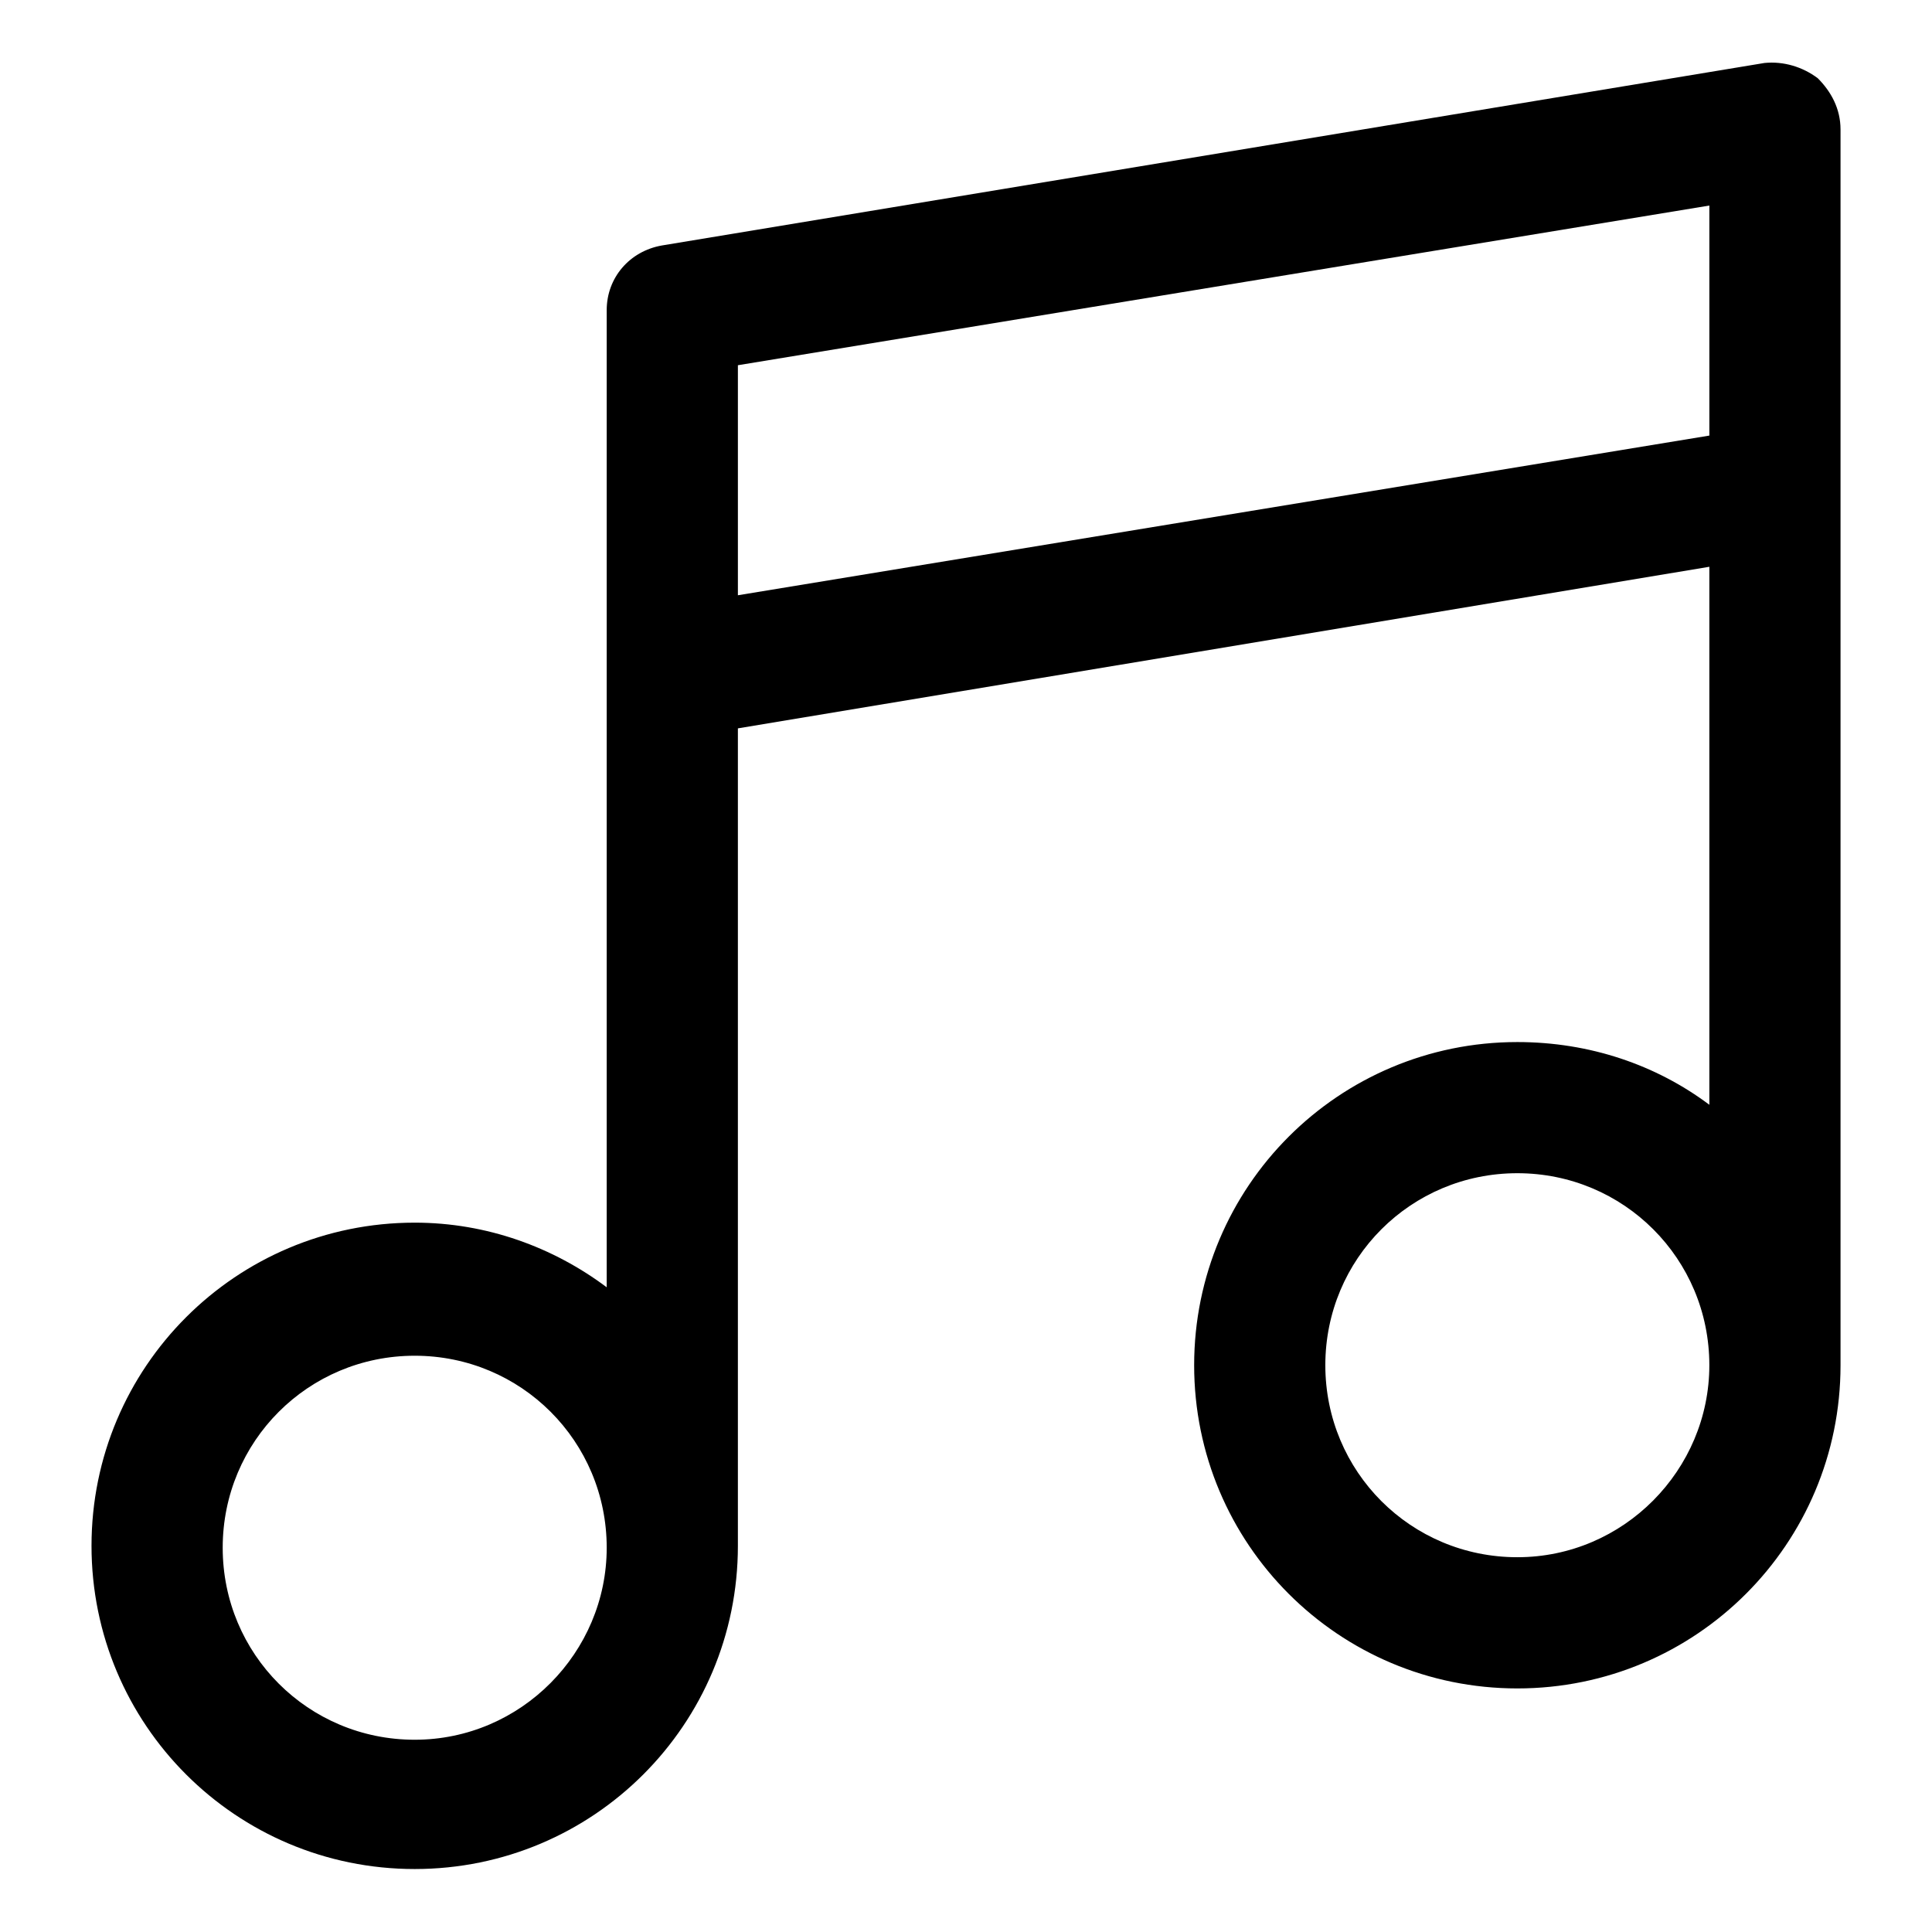 <?xml version="1.0" encoding="UTF-8"?>
<!-- Uploaded to: ICON Repo, www.svgrepo.com, Generator: ICON Repo Mixer Tools -->
<svg fill="#000000" width="800px" height="800px" version="1.1" viewBox="144 144 512 512" xmlns="http://www.w3.org/2000/svg">
 <path d="m625.71 164.72c-4.031-3.023-9.07-4.535-14.109-4.031l-292.21 48.367c-8.566 1.512-14.609 8.566-14.609 17.129v258.96c-14.105-10.578-31.738-17.129-50.883-17.129-47.359 0-85.648 38.289-85.648 85.648s38.289 85.648 85.648 85.648 85.648-38.289 85.648-85.648v-216.64l257.45-42.824v142.58c-14.105-10.582-31.742-16.625-50.887-16.625-47.359 0-85.648 38.289-85.648 85.648s38.289 85.648 85.648 85.648c47.359 0 85.648-38.289 85.648-85.648v-327.48c0-5.543-2.519-10.078-6.043-13.605zm-371.81 440.33c-28.215 0-50.883-22.672-50.883-50.883 0-28.215 22.672-50.883 50.883-50.883 28.215 0 50.883 22.672 50.883 50.883 0 27.707-22.672 50.883-50.883 50.883zm85.648-303.3v-60.961l257.45-42.316v60.961zm206.56 254.93c-28.215 0-50.883-22.672-50.883-50.883 0-28.215 22.672-50.883 50.883-50.883 28.215 0 50.883 22.672 50.883 50.883 0.004 27.707-22.668 50.883-50.883 50.883z"/>
</svg>